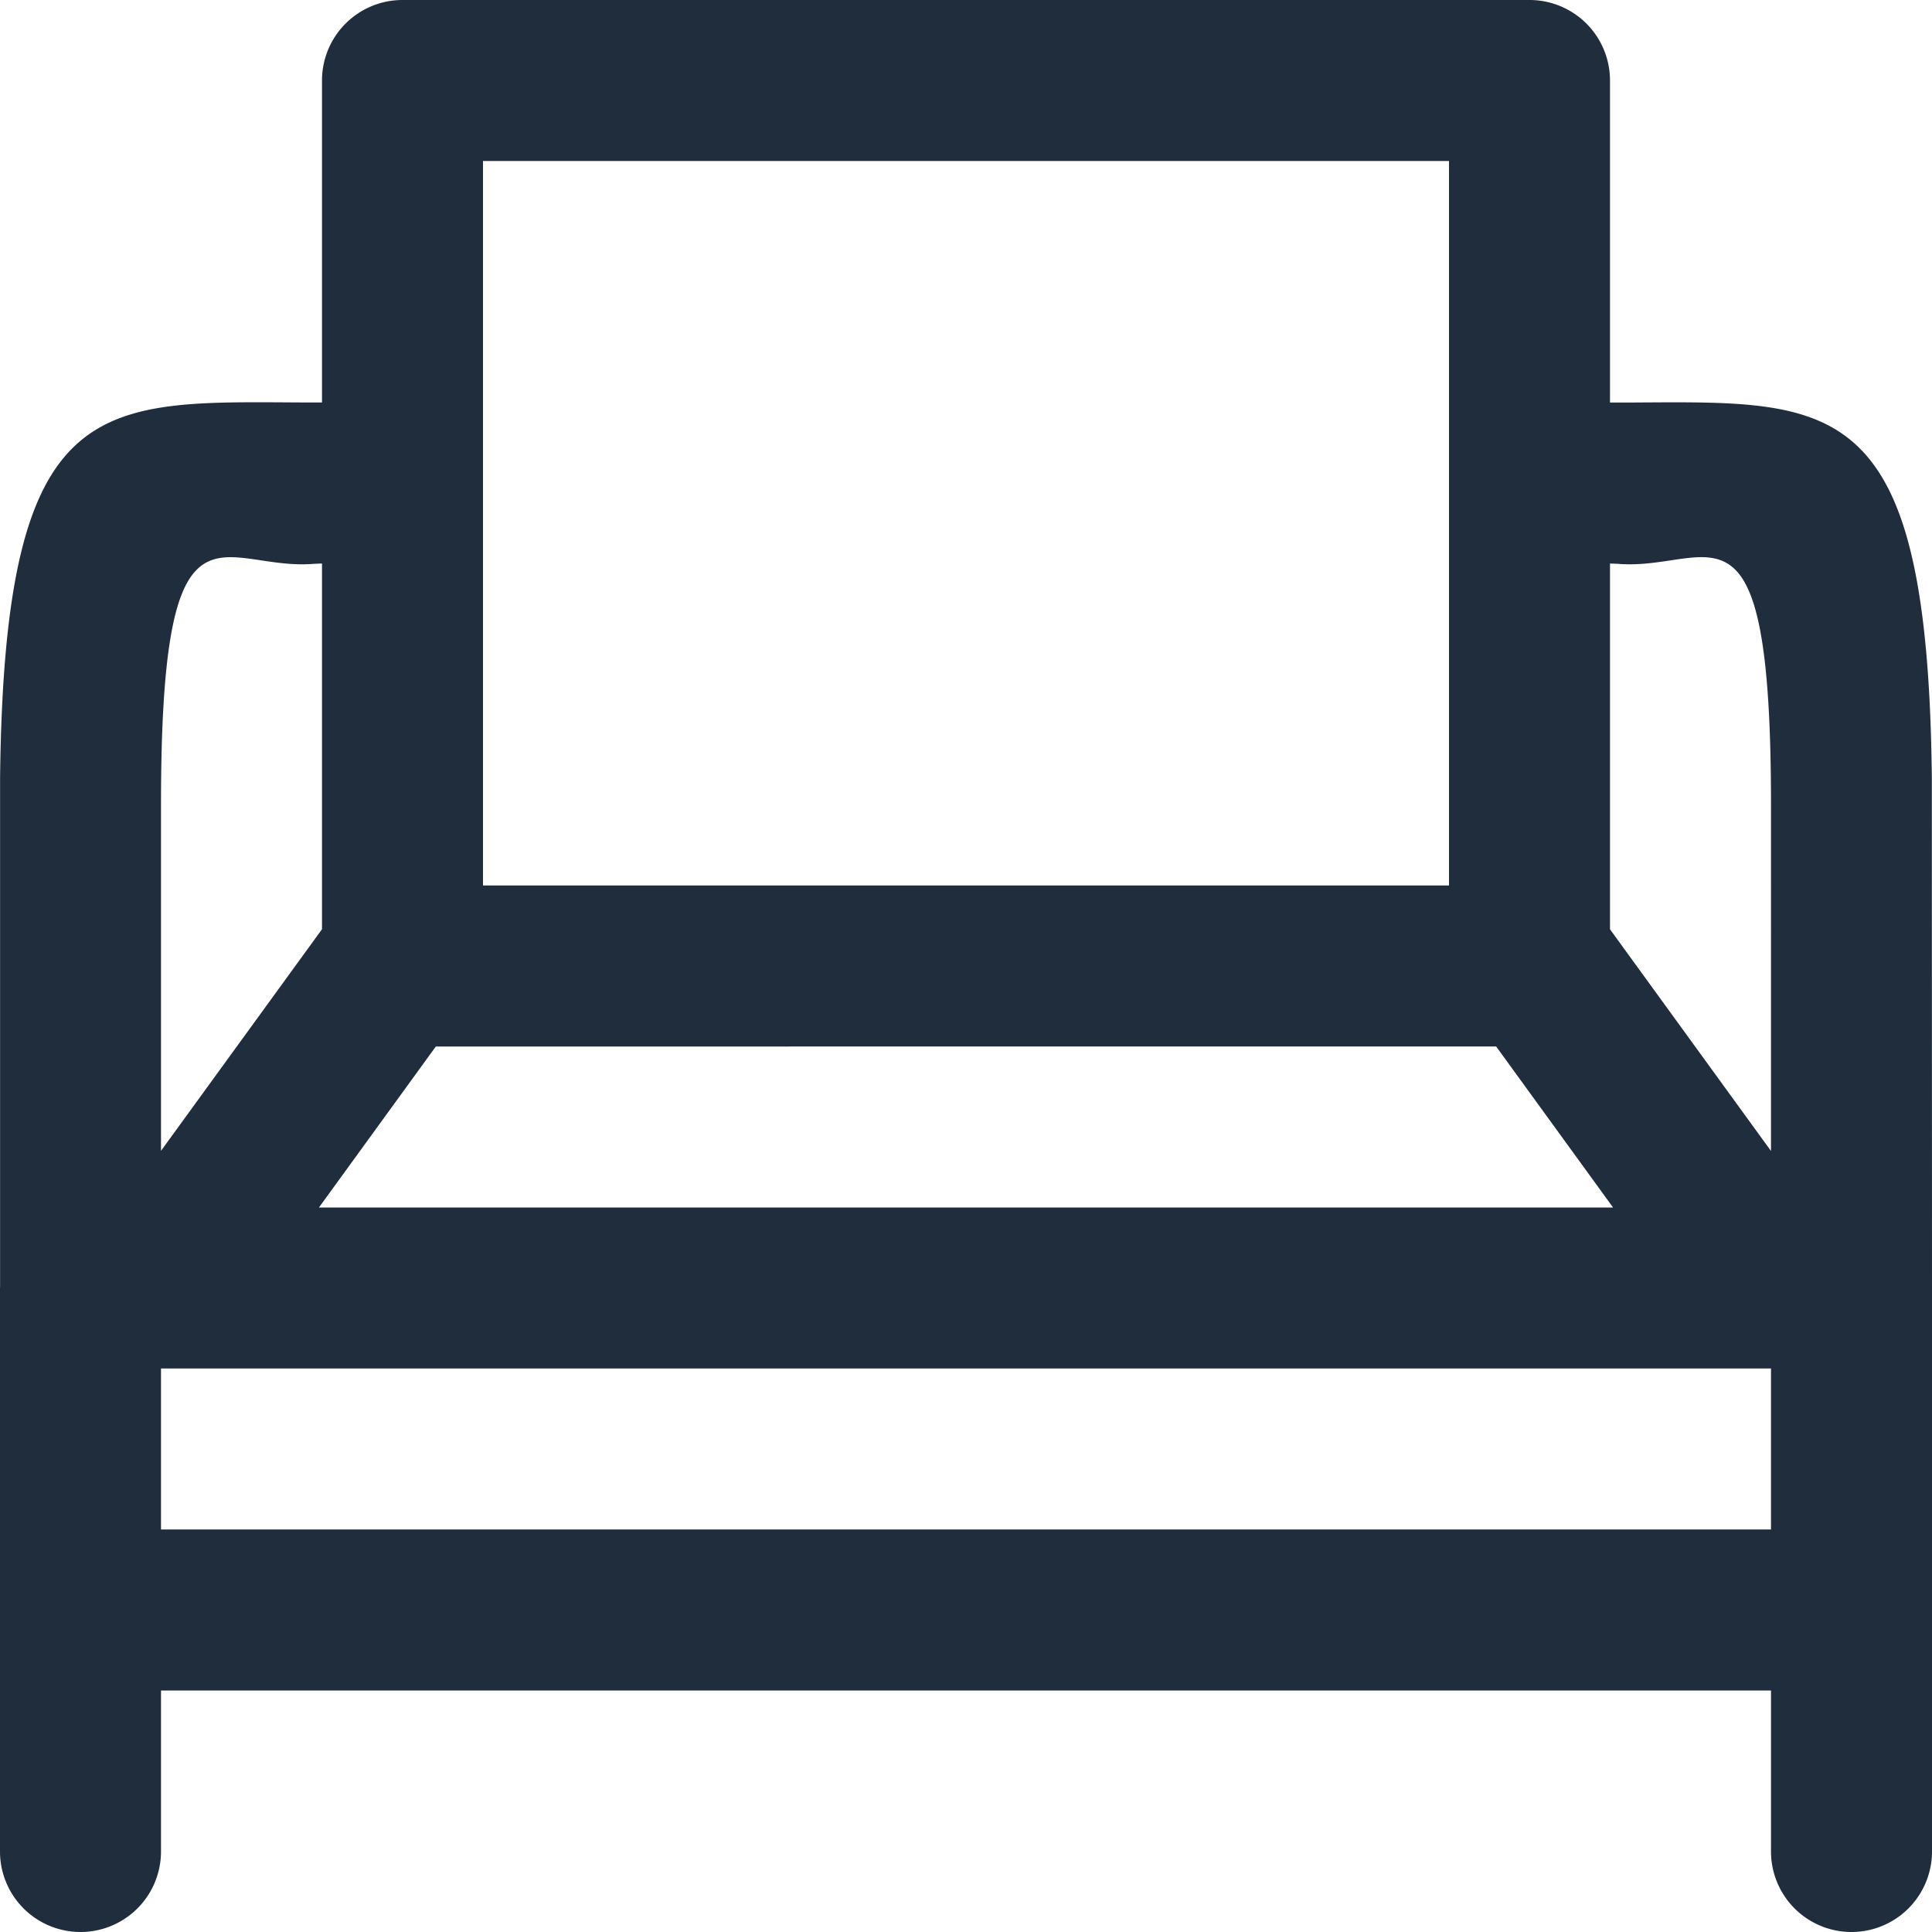 <svg xmlns="http://www.w3.org/2000/svg" width="24" height="24" viewBox="0 0 24 24">
    <path fill="#1F2D3D" fill-rule="nonzero" d="M2 23a1 1 0 0 1-2 0v-7l.001-.019V9.667C.054 4.81 1.23 4.99 3.846 5H4V1a1 1 0 0 1 1-1h14a1 1 0 0 1 1 1v4h.308c2.508-.014 3.64-.094 3.69 4.667L24 15.982V23a1 1 0 0 1-2 0v-2H2zm20-6H2v2h20v-2zm-3.414-4H5.414l-1.452 2h16.076l-1.452-2zm1.512-5.996L20 7v4.544l2 2.754V10c0-4.058-.742-2.9-1.902-2.996zm-16.196 0C2.742 7.101 2 5.942 2 10v4.296l2-2.753V7zM18 2H6v9h12V2z"/>
</svg>
